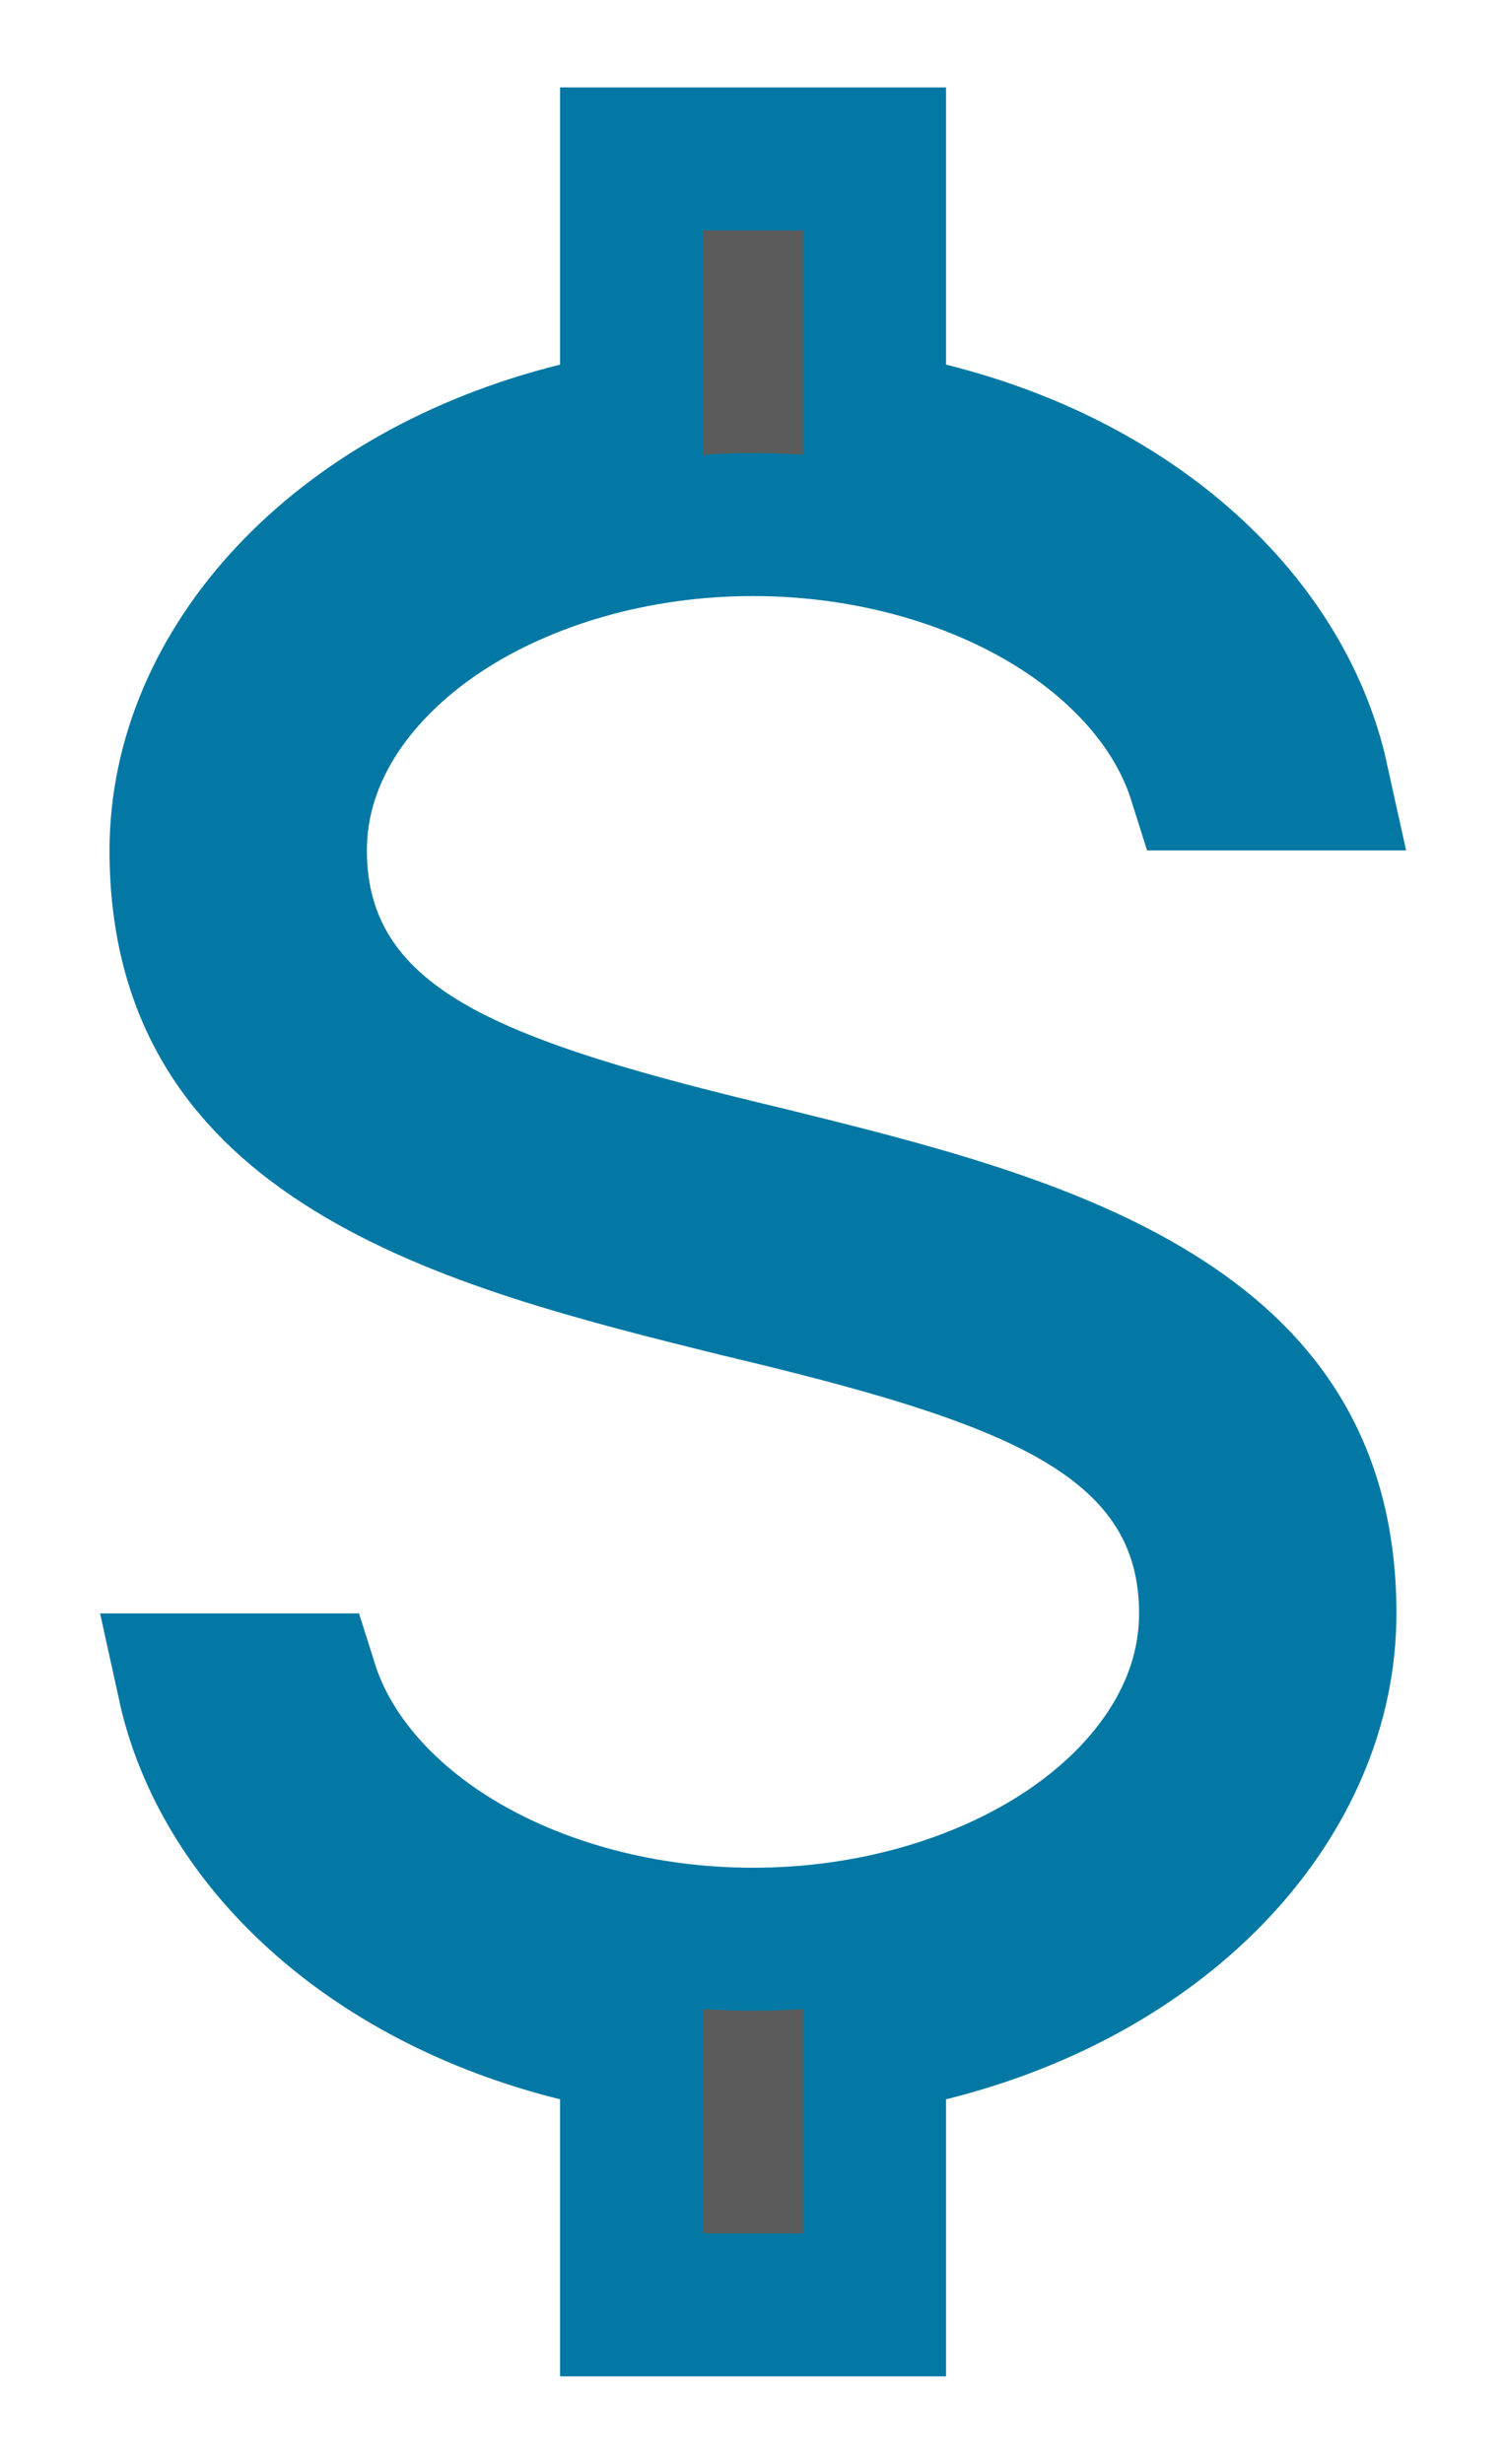 <svg width="11" height="18" viewBox="0 0 11 18" fill="none" xmlns="http://www.w3.org/2000/svg">
<path d="M4.616 2.664V1.161H6.392V2.664V3.073L6.789 3.171C8.318 3.551 9.376 4.551 9.627 5.69H8.767C8.608 5.186 8.229 4.769 7.778 4.471C7.17 4.07 6.362 3.832 5.504 3.832C4.646 3.832 3.838 4.07 3.23 4.471C2.631 4.867 2.159 5.473 2.159 6.213C2.159 6.558 2.244 6.876 2.432 7.159C2.616 7.435 2.876 7.643 3.174 7.81C3.751 8.133 4.584 8.363 5.607 8.607C6.622 8.857 7.655 9.117 8.441 9.603C9.188 10.065 9.684 10.71 9.684 11.787C9.684 13.133 8.549 14.392 6.789 14.829L6.392 14.927V15.336V16.838H4.616V15.336V14.927L4.219 14.829C2.689 14.449 1.631 13.449 1.381 12.309H2.241C2.4 12.813 2.779 13.23 3.23 13.528C3.838 13.929 4.646 14.167 5.504 14.167C6.362 14.167 7.17 13.929 7.778 13.528C8.377 13.133 8.848 12.526 8.848 11.787C8.848 11.442 8.764 11.123 8.576 10.841C8.392 10.565 8.131 10.357 7.834 10.19C7.257 9.866 6.424 9.636 5.401 9.393C4.386 9.142 3.353 8.882 2.566 8.396C1.82 7.935 1.323 7.29 1.323 6.213C1.323 4.866 2.459 3.608 4.219 3.171L4.616 3.073V2.664Z" fill="#5A5A5A" stroke="#0378A4" stroke-width="1.045"/>
</svg>
